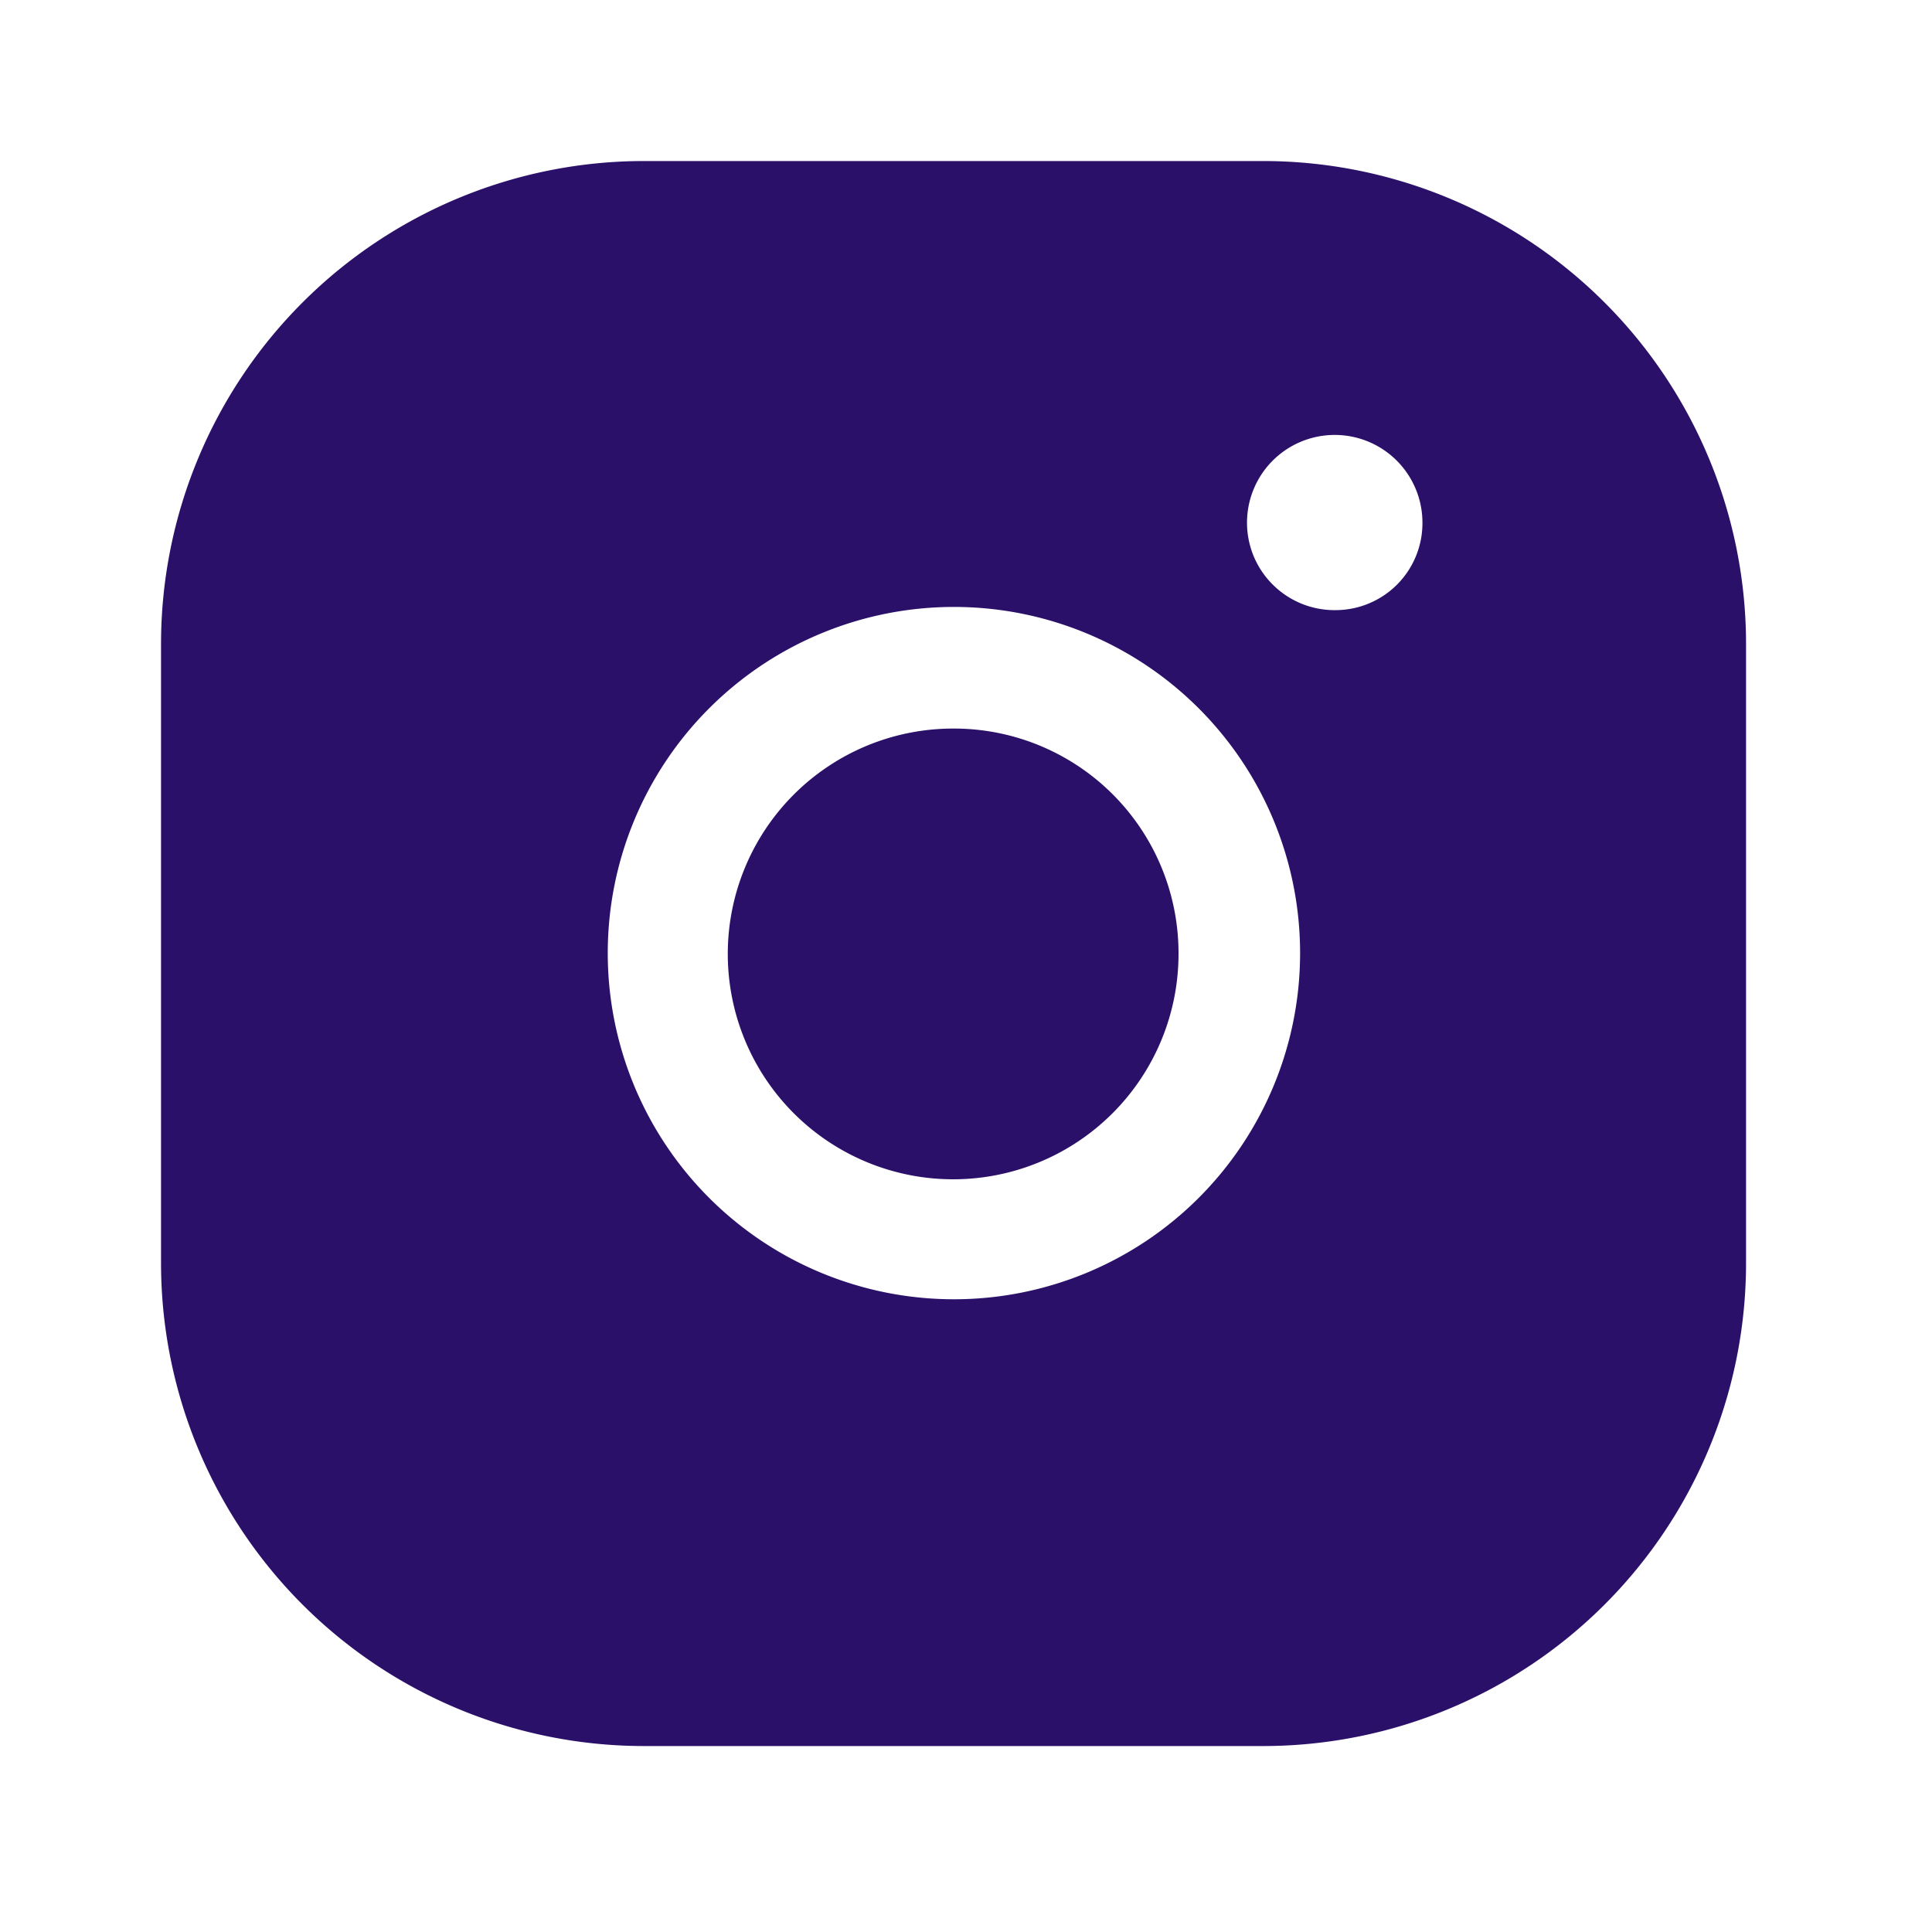 <svg xmlns="http://www.w3.org/2000/svg" width="20" height="20" fill="none"><path fill="#2B106A" d="M9.867 7.542A2.333 2.333 0 1 0 12.2 9.875a2.325 2.325 0 0 0-2.333-2.333z"/><path fill="#2B106A" fill-rule="evenodd" d="M13.075 1.667H6.667a5 5 0 0 0-5 5v6.408a5 5 0 0 0 5 5h6.408a5 5 0 0 0 5-5V6.667a5 5 0 0 0-5-5zM9.867 13.45a3.583 3.583 0 1 1 .016-7.167 3.583 3.583 0 0 1-.016 7.167zm3.112-7.69c.143.34.477.56.846.556a.9.9 0 0 0 .9-.9.908.908 0 1 0-1.746.344z" clip-rule="evenodd"/></svg>